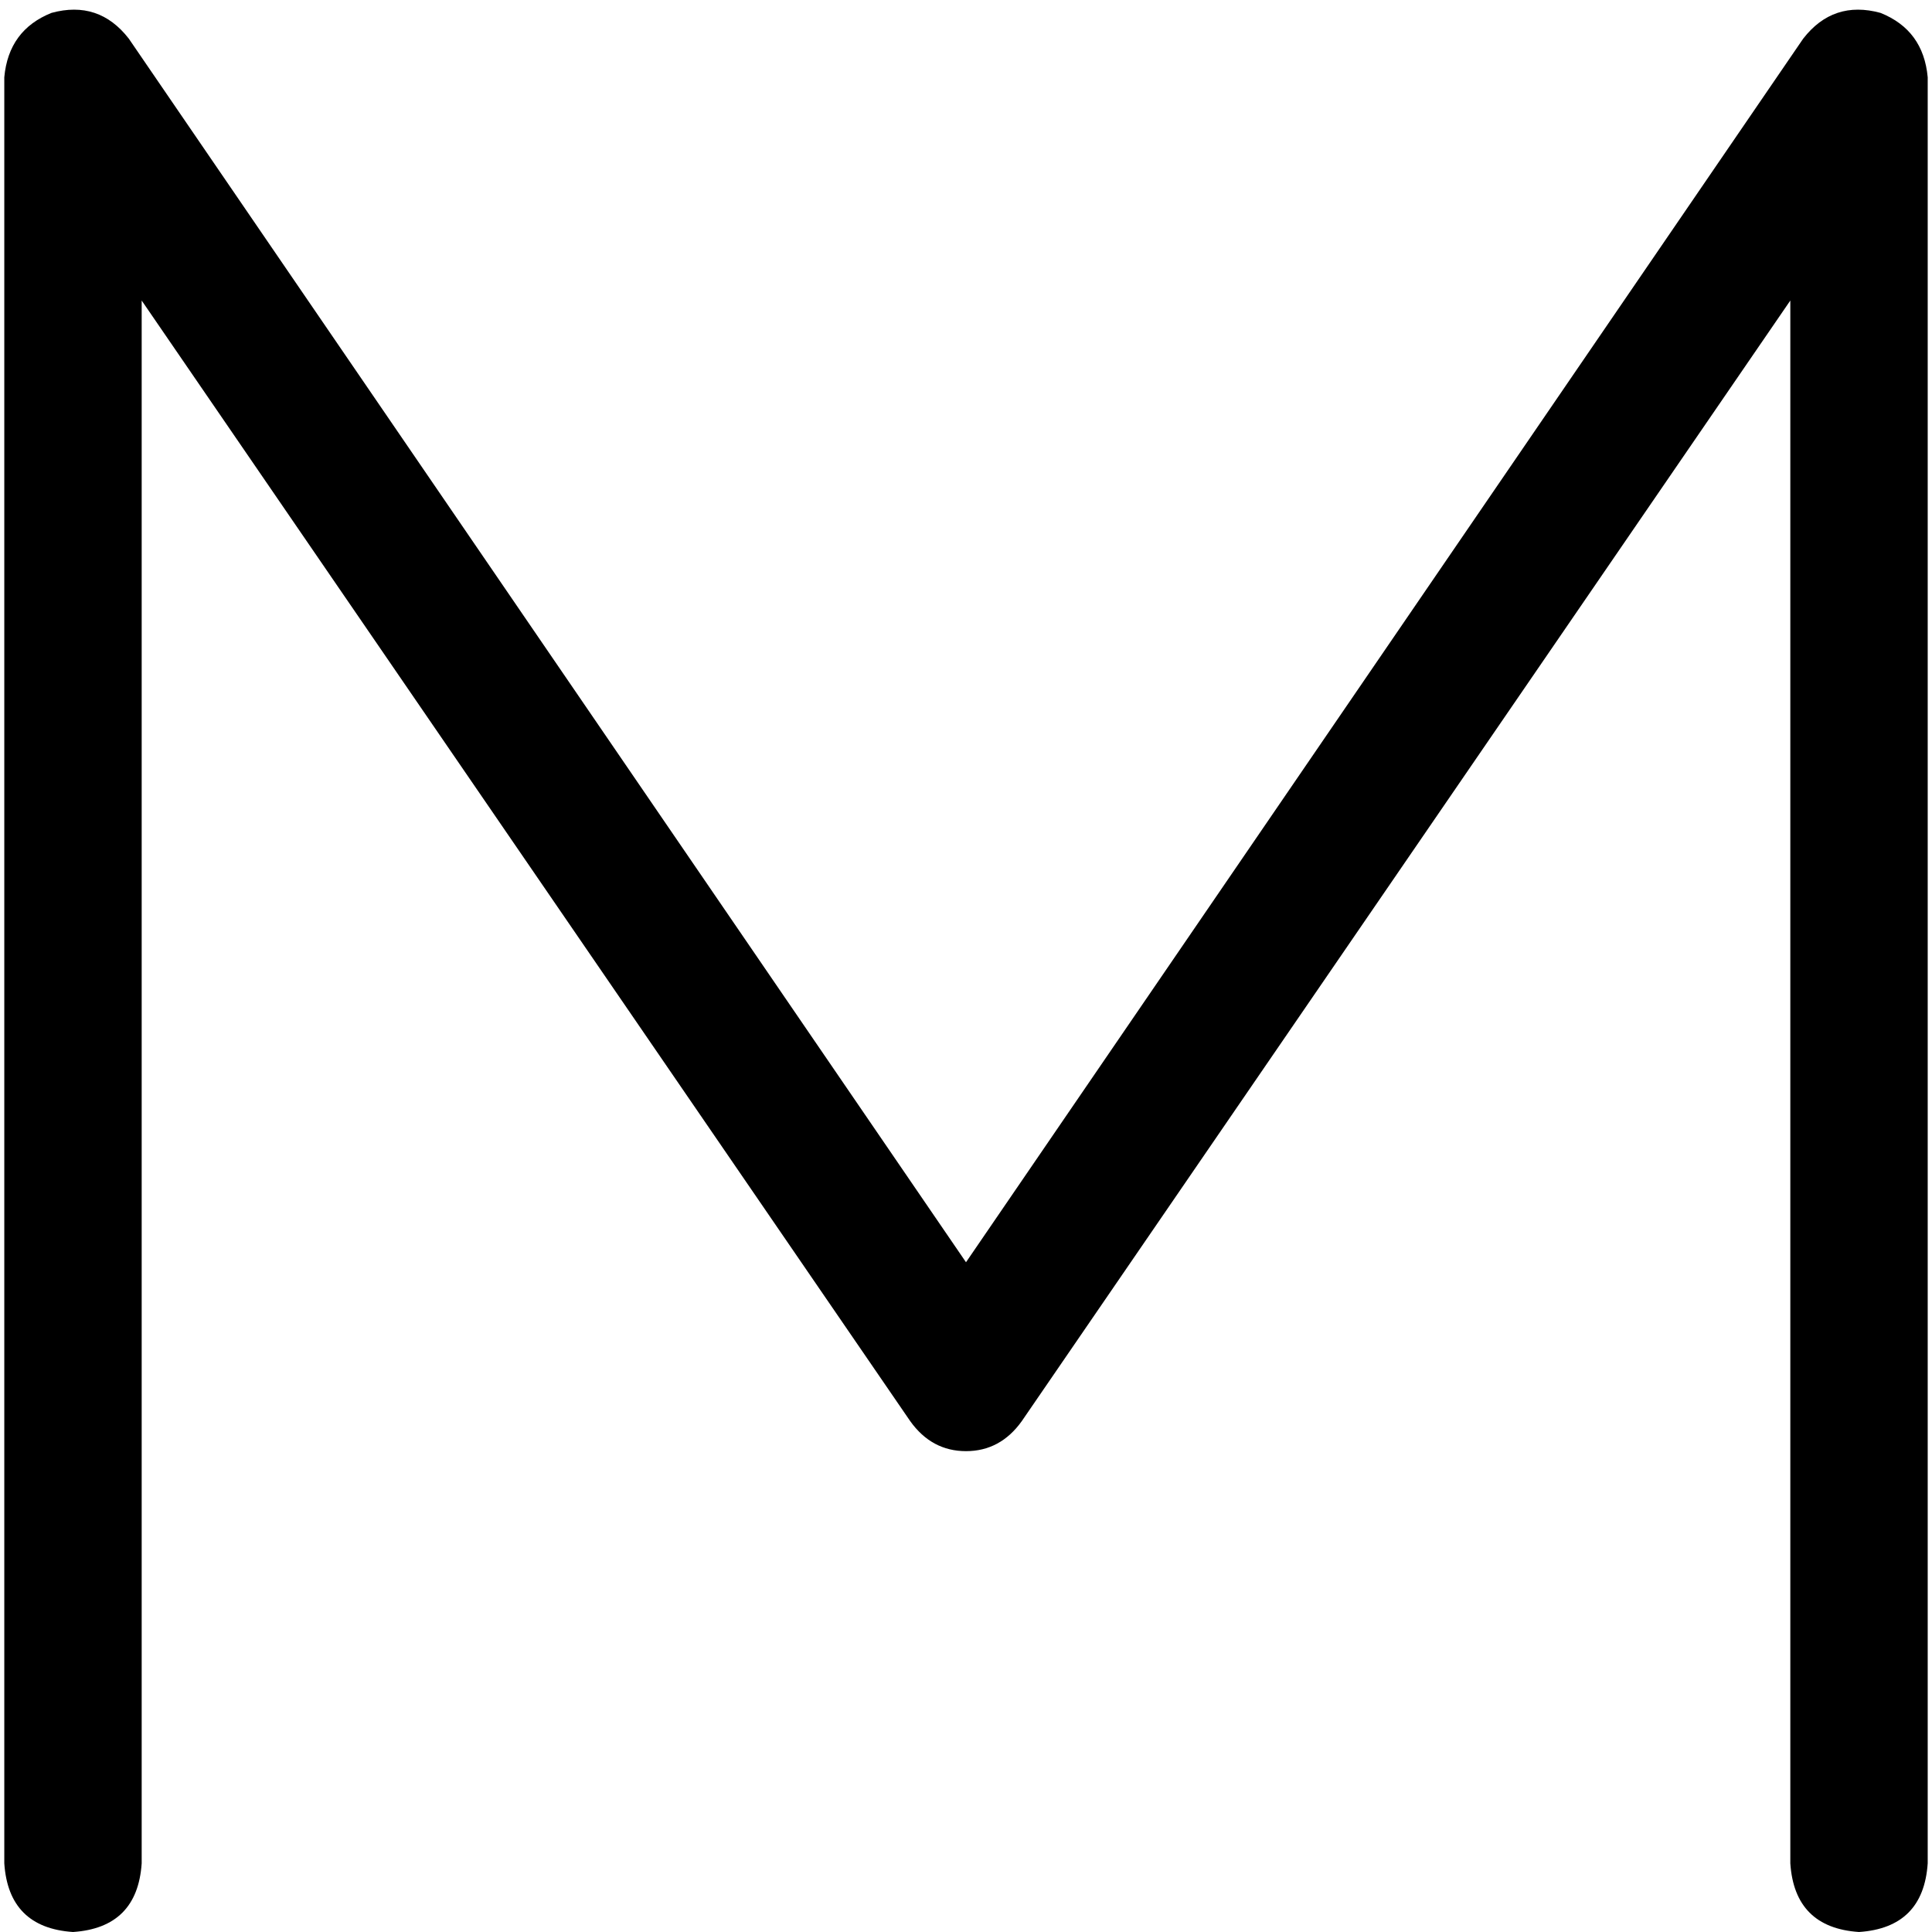 <svg xmlns="http://www.w3.org/2000/svg" viewBox="0 0 512 512">
  <path d="M 13.653 3.413 Q 26.169 0 34.133 10.24 L 256 334.507 L 256 334.507 L 477.867 10.24 L 477.867 10.24 Q 485.831 0 498.347 3.413 Q 509.724 7.964 510.862 20.48 L 510.862 493.796 L 510.862 493.796 Q 509.724 510.862 492.658 512 Q 475.591 510.862 474.453 493.796 L 474.453 79.644 L 474.453 79.644 L 270.791 376.604 L 270.791 376.604 Q 265.102 384.569 256 384.569 Q 246.898 384.569 241.209 376.604 L 37.547 79.644 L 37.547 79.644 L 37.547 493.796 L 37.547 493.796 Q 36.409 510.862 19.342 512 Q 2.276 510.862 1.138 493.796 L 1.138 20.48 L 1.138 20.48 Q 2.276 7.964 13.653 3.413 L 13.653 3.413 Z" />
</svg>